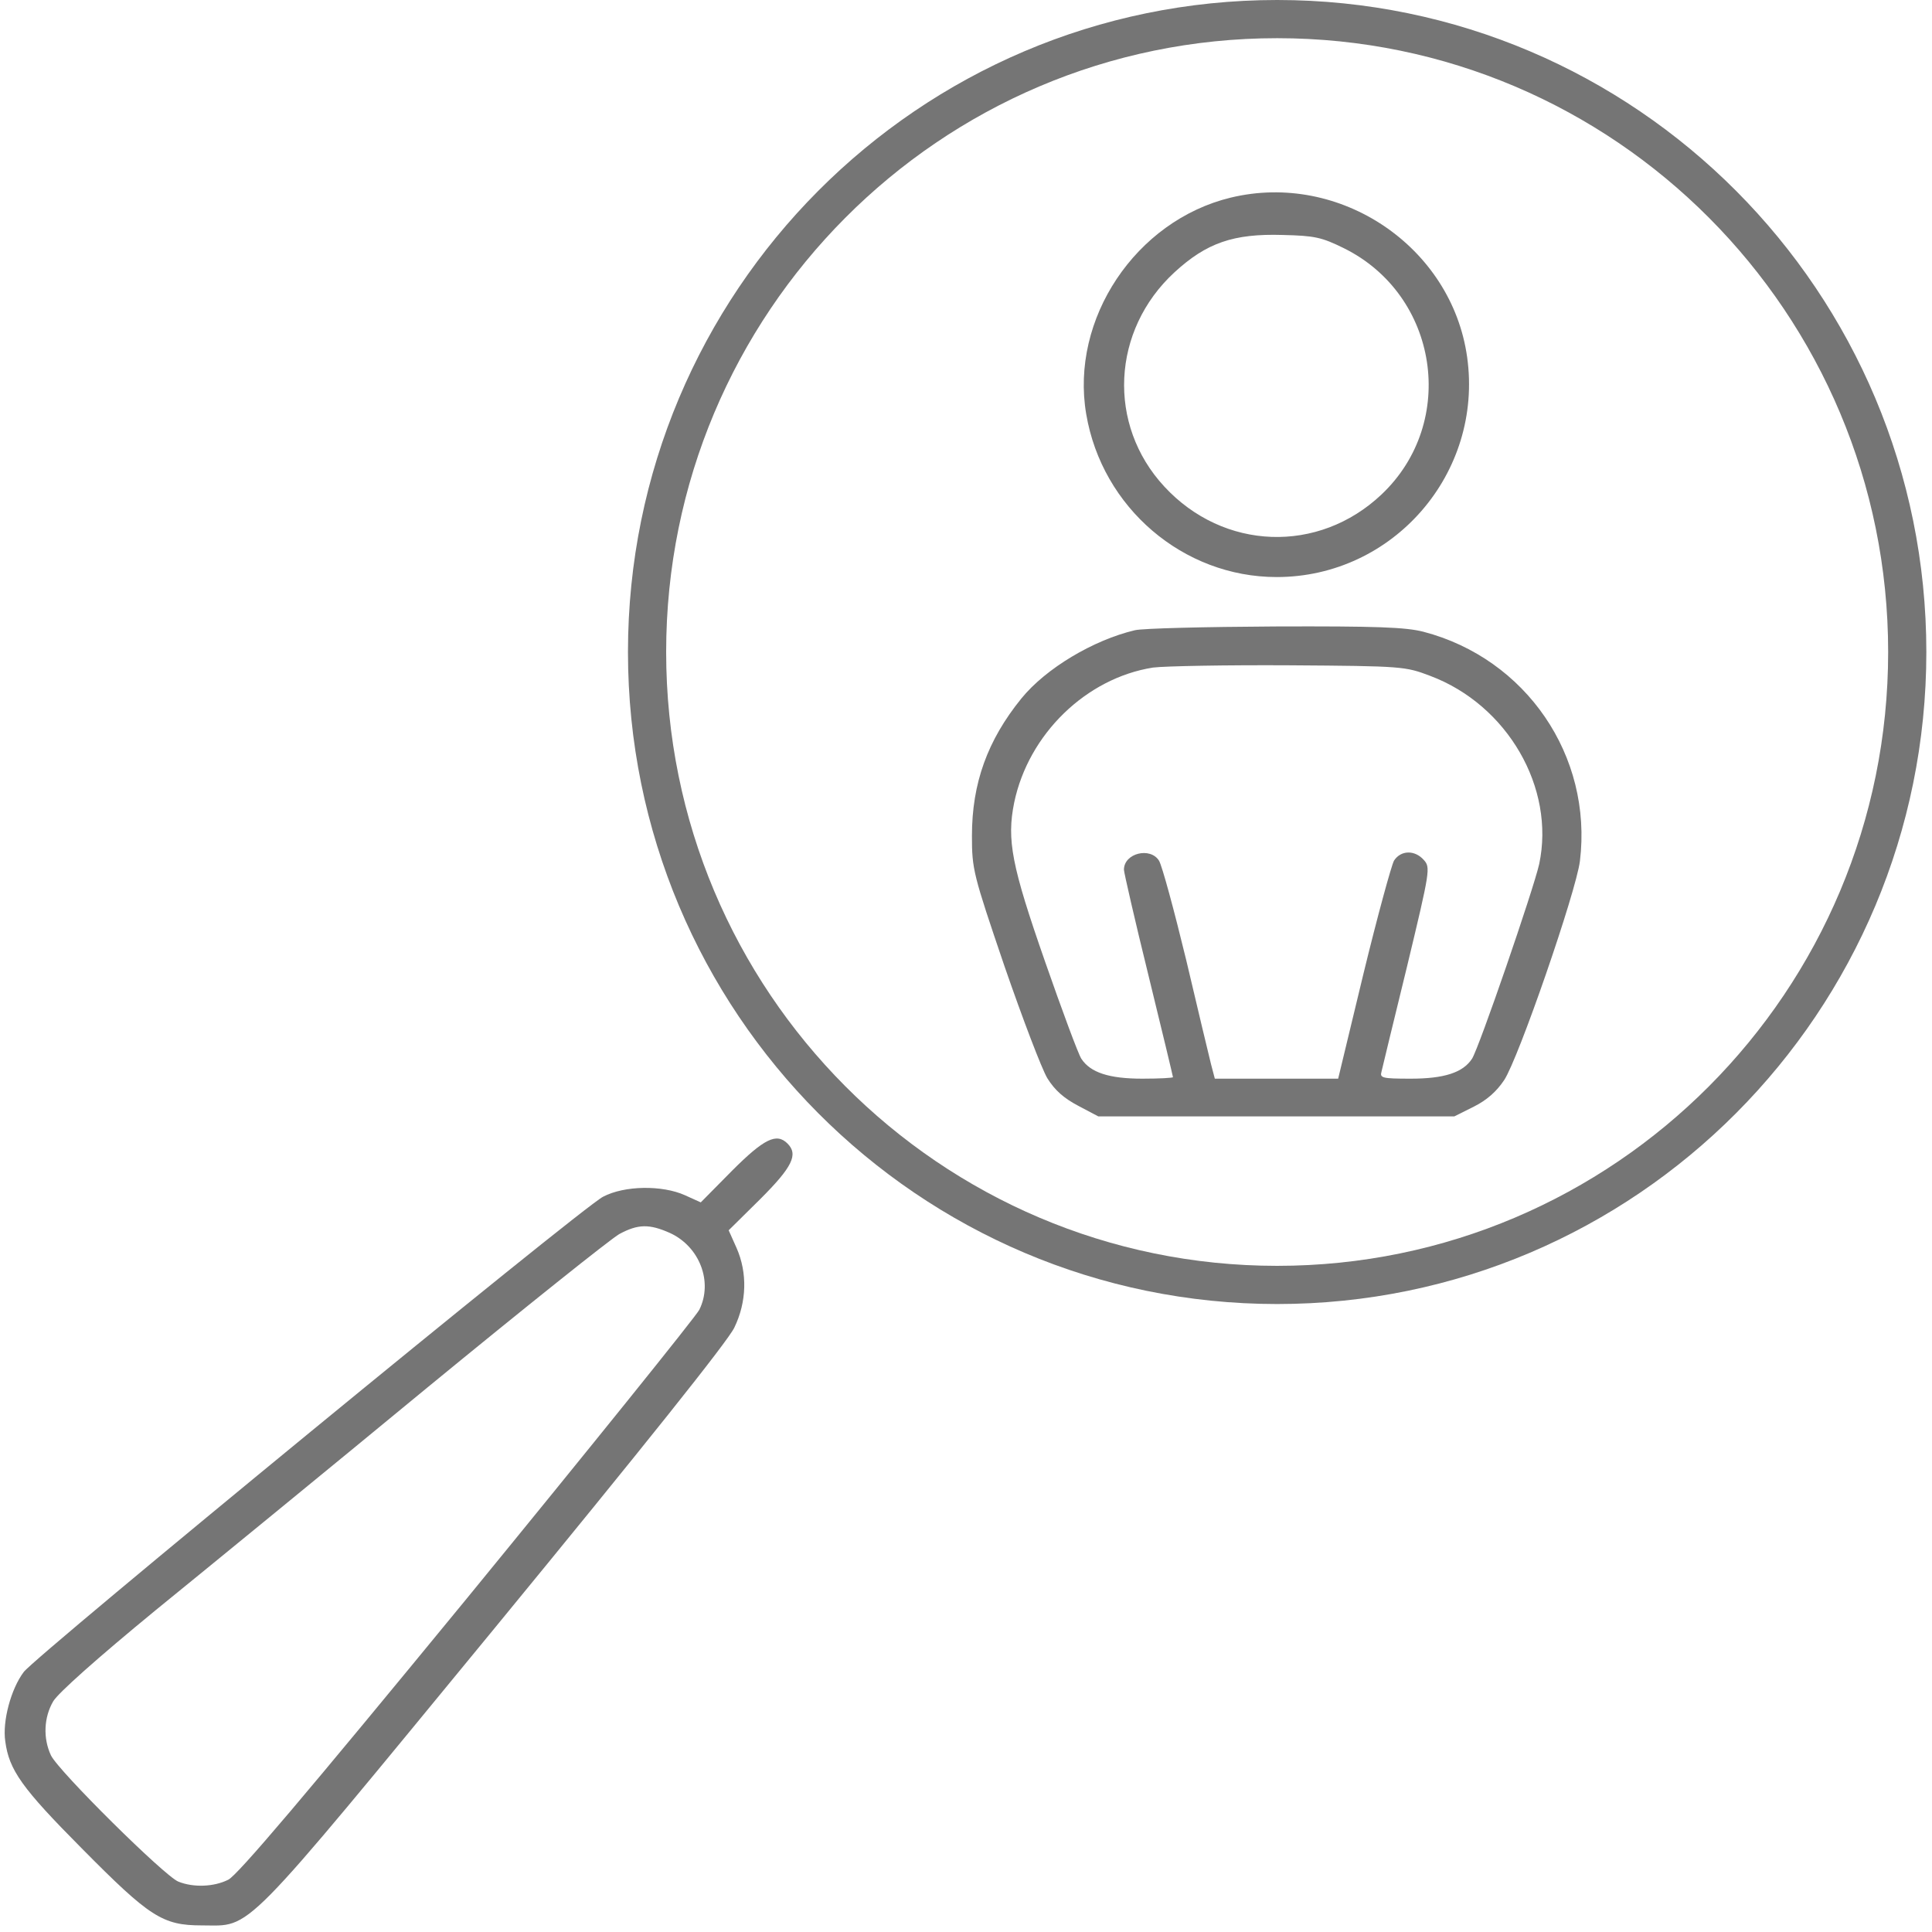 <svg width="683" height="683" viewBox="0 0 683 683" fill="none" xmlns="http://www.w3.org/2000/svg">
<path d="M435.067 69.867C401.467 78 378.267 112.8 384 146.4C389.6 179.467 418.267 204 451.333 204C492.533 204 524.4 167.333 518.667 126.267C513.2 87.2 473.733 60.533 435.067 69.867ZM475.067 87.733C508.533 104.267 515.467 149.2 488.4 174.8C466.133 195.867 432.533 194.667 411.6 172C391.333 150.133 392.933 116.8 415.2 96.267C426.533 85.867 436 82.533 453.467 83.067C464.8 83.333 467.2 83.867 475.067 87.733Z" fill="#757575"/>
<path d="M401.201 222.799C386.534 226.266 369.734 236.266 361.067 246.933C349.067 261.733 343.601 276.933 343.601 295.466C343.601 307.333 344.001 308.933 355.067 341.466C361.467 359.999 368.267 377.866 370.267 381.199C372.934 385.466 376.134 388.266 381.201 390.933L388.267 394.666H451.201H514.134L521.067 391.199C525.601 388.933 529.067 385.866 531.734 381.866C536.801 374.266 557.201 315.199 558.534 304.399C563.067 267.199 539.467 232.799 503.201 223.333C496.934 221.733 486.667 221.333 450.667 221.466C426.134 221.599 403.867 222.133 401.201 222.799ZM505.601 238.933C532.934 249.199 549.867 278.533 544.134 305.466C542.134 314.399 522.934 370.266 520.401 374.266C517.201 379.199 510.534 381.333 498.667 381.333C488.534 381.333 487.734 381.066 488.401 378.799C488.667 377.466 492.801 360.666 497.467 341.466C505.601 307.599 505.734 306.666 503.334 303.999C500.134 300.399 495.201 300.533 492.801 304.266C491.867 305.999 486.934 323.999 482.001 344.266L473.067 381.333H451.334H429.467L428.134 376.266C427.467 373.599 423.467 356.933 419.334 339.333C415.067 321.733 410.801 305.999 409.734 304.266C406.667 299.333 397.334 301.599 397.334 307.466C397.334 308.399 401.201 325.333 406.001 344.799C410.801 364.399 414.667 380.533 414.667 380.799C414.667 381.066 409.867 381.333 403.867 381.333C392.134 381.333 385.467 379.199 382.267 374.266C381.201 372.666 375.467 357.199 369.467 339.999C357.601 305.999 355.867 296.933 358.534 283.733C363.601 259.466 384.001 239.733 407.601 235.999C411.867 235.466 433.601 235.066 456.001 235.199C496.001 235.466 496.801 235.599 505.601 238.933Z" fill="#757575"/>
<path d="M451.5 6.75C574.494 6.75 674.25 106.899 674.25 230.5C674.25 354.101 574.494 454.25 451.5 454.25C328.506 454.25 228.75 354.101 228.75 230.5C228.75 106.899 328.506 6.75 451.5 6.75Z" stroke="#757575" stroke-width="13.5"/>
<path d="M258.8 413.866L247.734 425.066L242.134 422.532C234.134 418.932 220.8 419.066 213.2 423.066C205.734 426.799 12.667 585.332 8.4 591.066C3.867 597.066 0.8 608.532 1.867 615.599C3.2 625.732 7.734 632.132 28.933 653.466C52.934 677.732 57.467 680.666 71.334 680.666C89.334 680.666 83.867 686.266 175.067 575.332C227.6 511.332 257.334 474.132 259.6 469.332C264 460.266 264.267 449.999 260.4 441.199L257.6 434.932L268.8 423.866C280.134 412.532 282.267 408.132 278.4 404.266C274.534 400.399 270.134 402.532 258.8 413.866ZM236.8 435.866C247.334 440.666 252.134 453.199 247.2 463.066C245.734 465.732 208.8 511.599 164.934 565.199C108.134 634.399 83.867 663.066 80.667 664.532C75.6 667.066 68.4 667.332 63.067 665.199C58.267 663.332 20.667 626.132 18 620.532C15.2 614.532 15.467 607.199 18.8 601.466C20.534 598.532 34.133 586.399 55.067 569.199C73.6 554.132 116.8 518.799 151.067 490.532C185.334 462.399 215.867 437.999 218.934 436.266C225.6 432.666 229.6 432.666 236.8 435.866Z" fill="#757575"/>
</svg>
